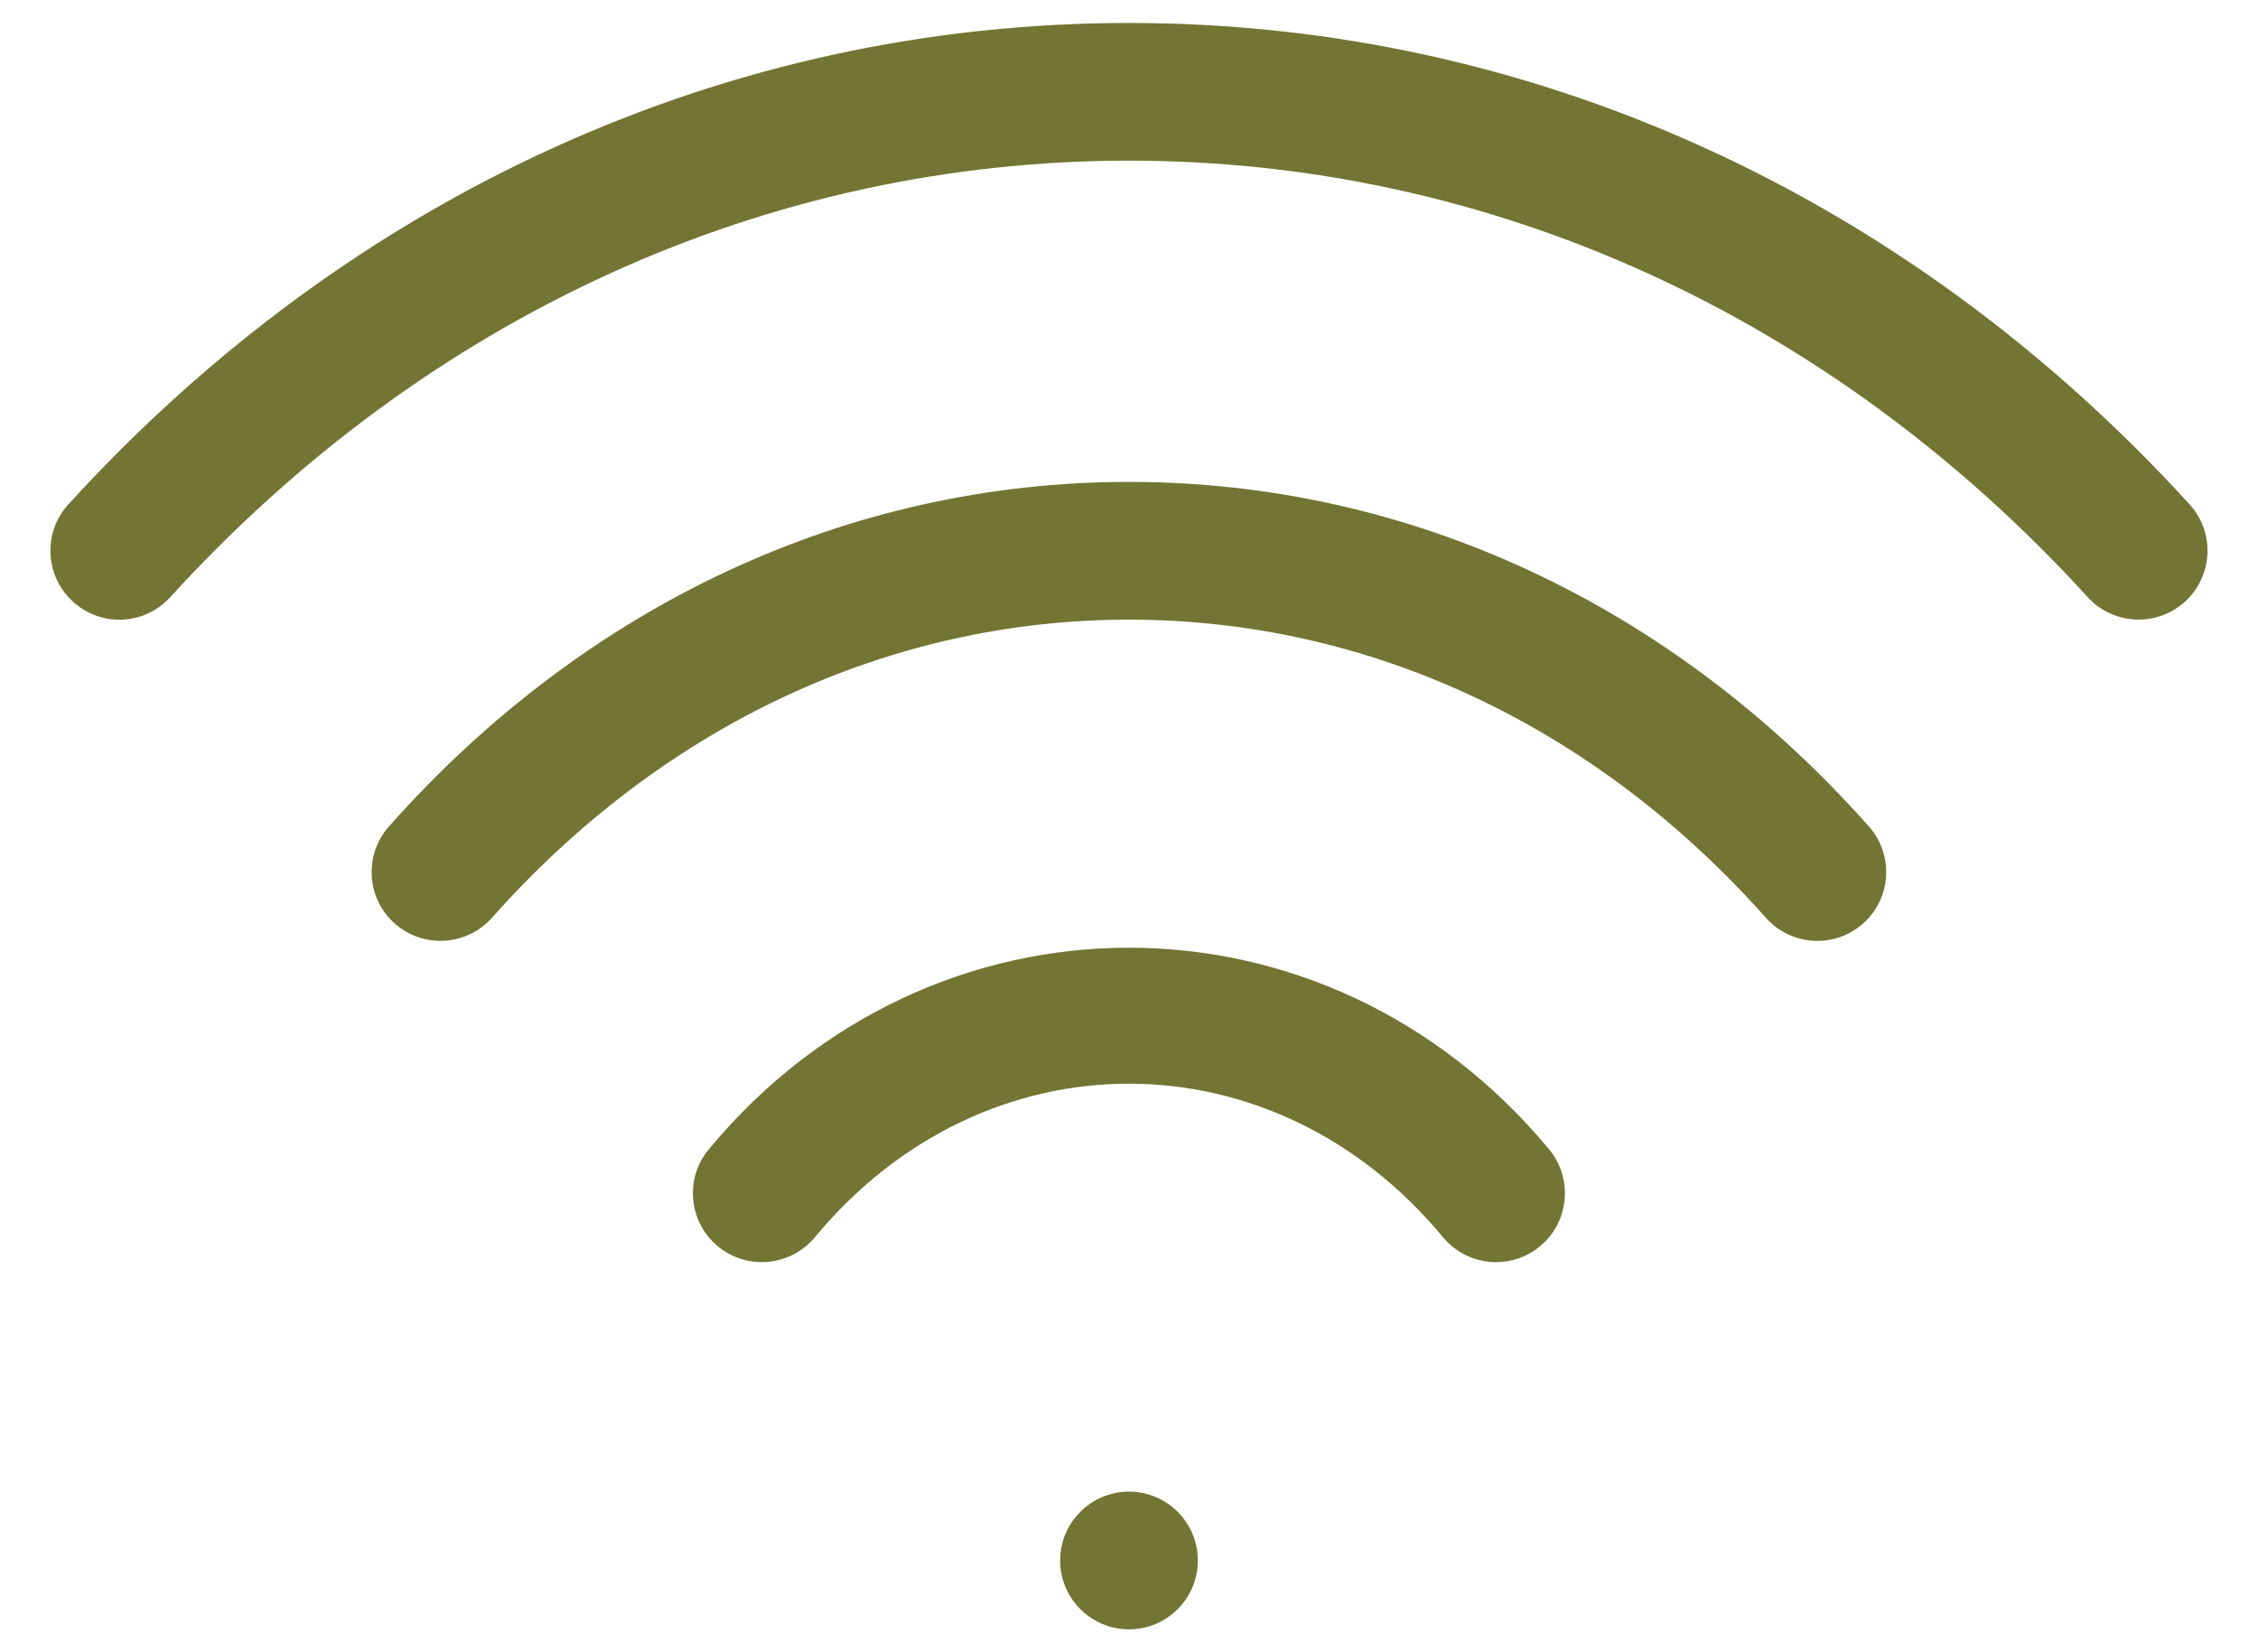 <svg width="41" height="30" viewBox="0 0 41 30" fill="none" xmlns="http://www.w3.org/2000/svg">
<path d="M12.868 20.87C12.429 21.4 12.504 22.19 13.034 22.629C13.565 23.067 14.35 22.998 14.796 22.465C17.875 18.747 23.122 18.747 26.202 22.465C26.449 22.762 26.807 22.917 27.165 22.917C27.448 22.917 27.728 22.823 27.963 22.629C28.493 22.19 28.568 21.4 28.129 20.87C24.079 15.987 16.918 15.987 12.868 20.87Z" fill="#727533"/>
<path d="M20.499 8.75C15.417 8.75 10.645 10.97 7.064 15.004C6.605 15.52 6.651 16.311 7.168 16.768C7.683 17.225 8.471 17.18 8.933 16.664C12.035 13.173 16.14 11.251 20.499 11.251C24.857 11.251 28.962 13.173 32.064 16.664C32.312 16.942 32.654 17.084 32.999 17.084C33.295 17.084 33.591 16.98 33.829 16.768C34.346 16.311 34.392 15.52 33.933 15.004C30.352 10.97 25.58 8.75 20.499 8.75Z" fill="#727533"/>
<path d="M39.757 9.157C34.614 3.521 27.778 0.417 20.5 0.417C13.221 0.417 6.385 3.521 1.242 9.157C0.776 9.668 0.815 10.459 1.323 10.923C1.841 11.394 2.625 11.353 3.091 10.843C7.752 5.731 13.934 2.917 20.5 2.917C27.065 2.917 33.247 5.731 37.908 10.843C38.156 11.114 38.494 11.25 38.833 11.25C39.132 11.25 39.435 11.143 39.676 10.923C40.184 10.459 40.223 9.668 39.757 9.157Z" fill="#727533"/>
<path d="M20.5 29.584C21.19 29.584 21.75 29.024 21.75 28.334C21.75 27.644 21.19 27.084 20.5 27.084C19.81 27.084 19.25 27.644 19.25 28.334C19.25 29.024 19.81 29.584 20.5 29.584Z" fill="#727533"/>
</svg>
